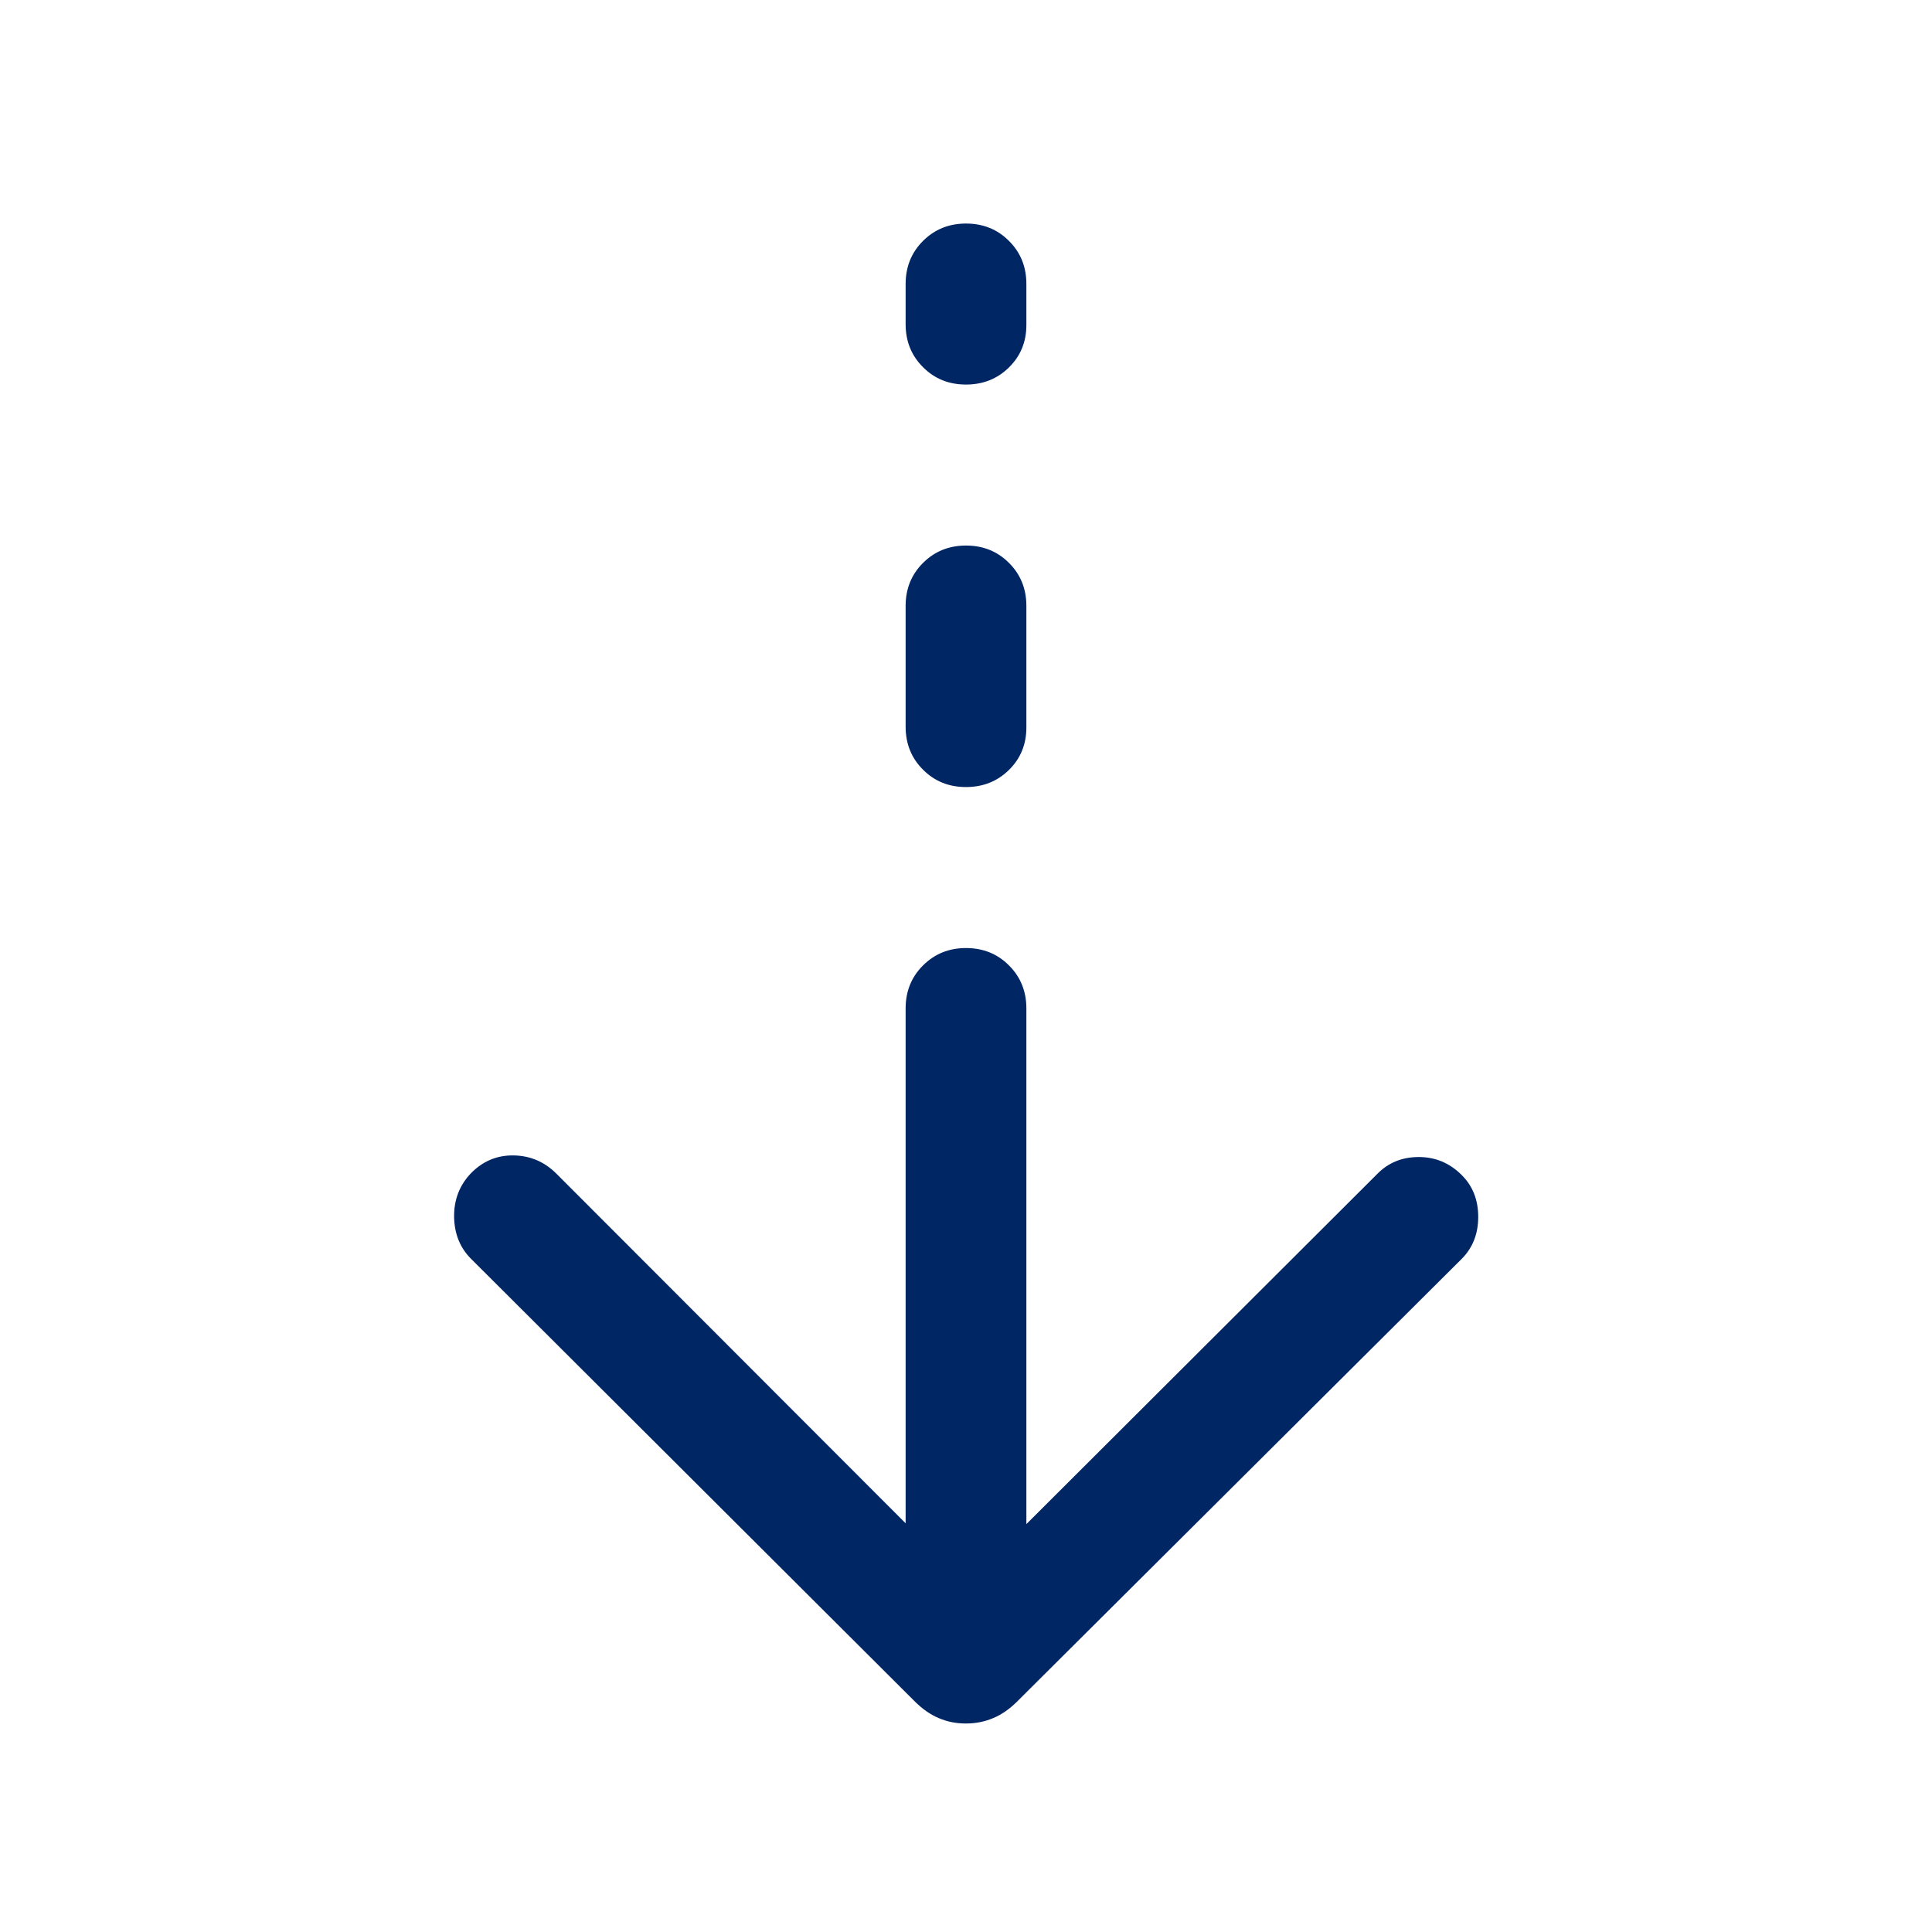 <svg width="24" height="24" viewBox="0 0 24 24" fill="none" xmlns="http://www.w3.org/2000/svg">
<mask id="mask0_3519_75012" style="mask-type:alpha" maskUnits="userSpaceOnUse" x="0" y="0" width="24" height="24">
<rect width="24" height="24" fill="#D9D9D9"/>
</mask>
<g mask="url(#mask0_3519_75012)">
<path d="M11.999 21.41C11.879 21.41 11.767 21.388 11.664 21.344C11.56 21.301 11.461 21.232 11.367 21.139L5.854 15.64C5.715 15.502 5.645 15.328 5.641 15.118C5.638 14.909 5.706 14.729 5.844 14.581C5.993 14.426 6.171 14.35 6.379 14.353C6.586 14.356 6.765 14.432 6.913 14.581L11.25 18.923V12.527C11.25 12.315 11.322 12.136 11.466 11.993C11.61 11.849 11.788 11.777 12 11.777C12.213 11.777 12.391 11.849 12.534 11.993C12.678 12.136 12.75 12.315 12.75 12.527V18.933L17.111 14.581C17.248 14.442 17.419 14.373 17.625 14.373C17.83 14.373 18.008 14.447 18.157 14.596C18.295 14.733 18.363 14.906 18.363 15.117C18.363 15.328 18.294 15.502 18.156 15.64L12.633 21.139C12.539 21.232 12.44 21.301 12.335 21.344C12.231 21.388 12.118 21.41 11.999 21.41ZM12 9.777C11.787 9.777 11.609 9.705 11.466 9.561C11.322 9.418 11.25 9.24 11.25 9.027V7.527C11.25 7.315 11.322 7.136 11.466 6.993C11.61 6.849 11.788 6.777 12 6.777C12.213 6.777 12.391 6.849 12.534 6.993C12.678 7.136 12.75 7.315 12.75 7.527V9.037C12.75 9.246 12.678 9.422 12.534 9.564C12.39 9.706 12.212 9.777 12 9.777ZM12 4.777C11.787 4.777 11.609 4.705 11.466 4.561C11.322 4.418 11.25 4.24 11.25 4.027V3.527C11.25 3.315 11.322 3.136 11.466 2.993C11.61 2.849 11.788 2.777 12 2.777C12.213 2.777 12.391 2.849 12.534 2.993C12.678 3.136 12.75 3.315 12.75 3.527V4.037C12.75 4.246 12.678 4.422 12.534 4.564C12.39 4.706 12.212 4.777 12 4.777Z" fill="#002664"/>
</g>
</svg>
